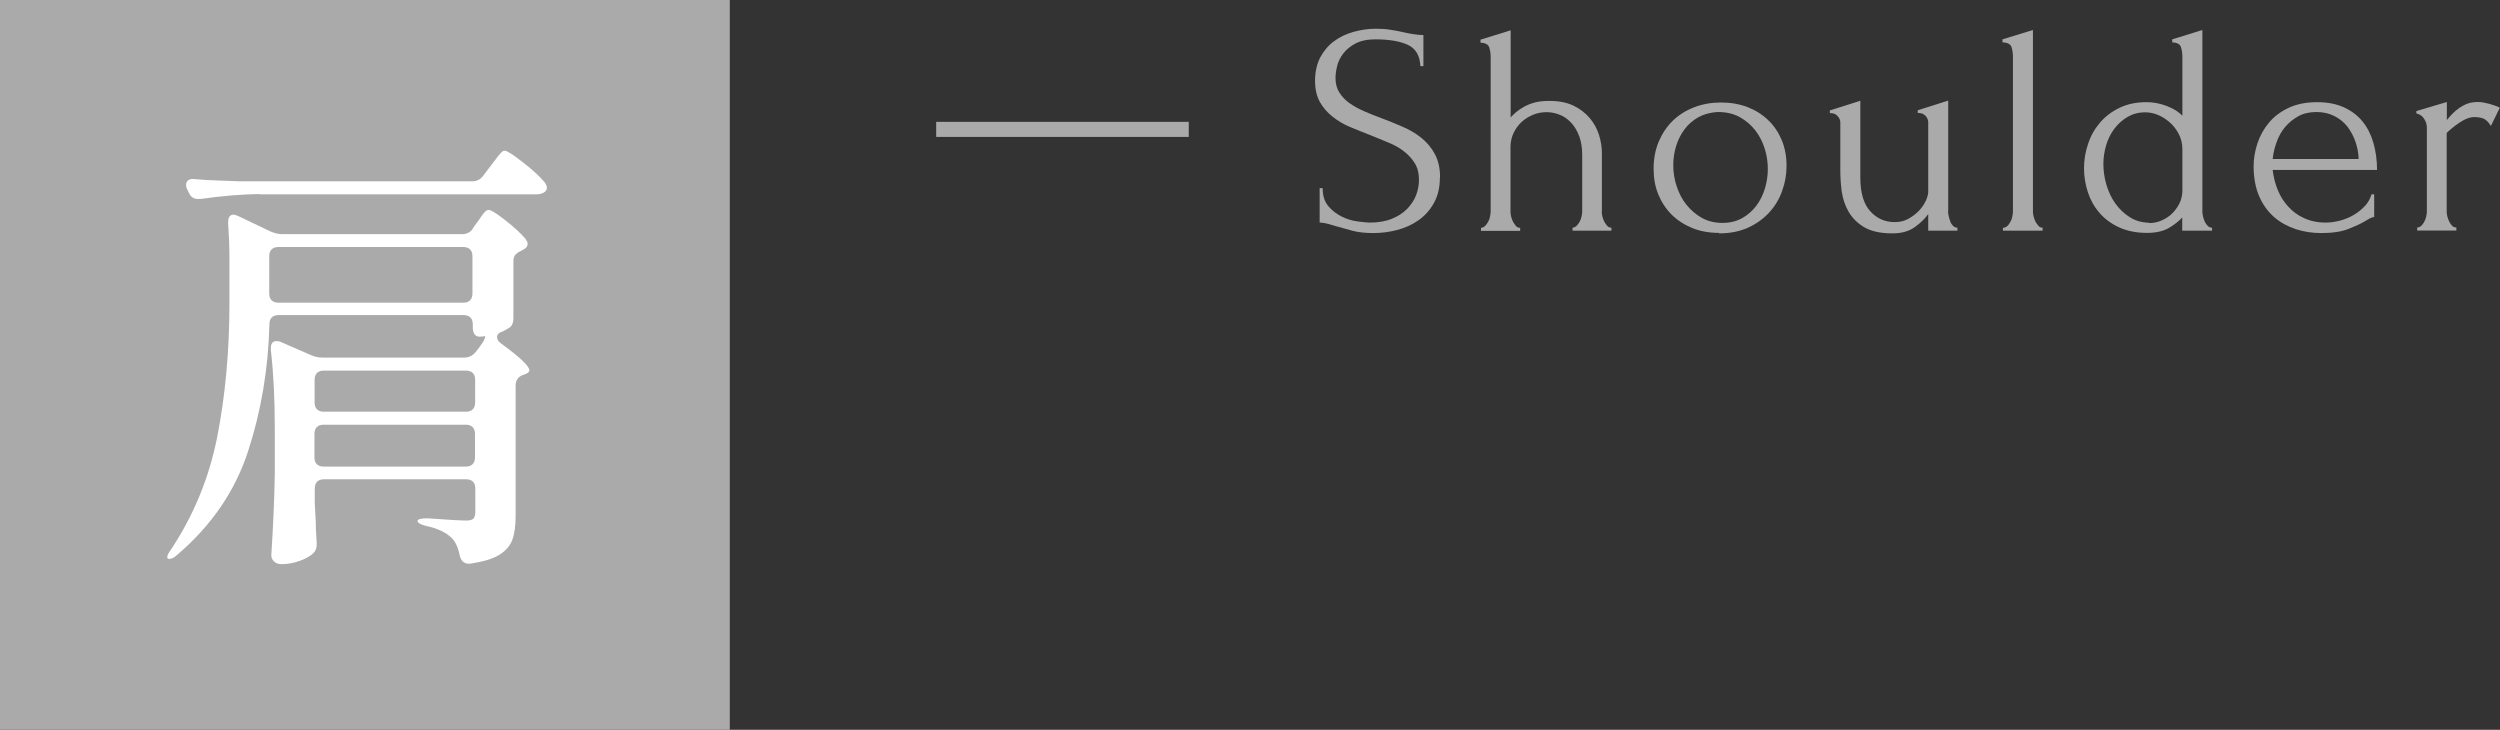 <?xml version="1.0" encoding="UTF-8"?><svg id="_イヤー_2" xmlns="http://www.w3.org/2000/svg" width="157.58" height="46" viewBox="0 0 157.58 46"><rect x="0" y="0" width="157.58" height="46" fill="#333333" stroke="none"/><defs><style>.cls-1{fill:#fff;}.cls-2{fill:#aaa;}</style></defs><g id="_定デザイン"><g><g><path class="cls-2" d="M59.01,8.63v-.95h15.92v.95h-15.92Z"/><path class="cls-2" d="M90.76,11.18c0,.63-.13,1.18-.38,1.62-.25,.45-.58,.81-.98,1.09-.4,.28-.85,.48-1.35,.61s-1,.19-1.5,.19-.95-.05-1.32-.15-.71-.2-1.01-.28c-.2-.06-.39-.12-.55-.16-.16-.04-.33-.07-.49-.07v-2.17h.19c0,.48,.12,.86,.37,1.15,.25,.29,.54,.5,.87,.66s.66,.25,.99,.29,.57,.07,.72,.07c.55,0,1.02-.08,1.41-.24,.39-.16,.72-.37,.97-.63,.25-.26,.44-.55,.56-.86,.12-.32,.18-.64,.18-.97,0-.42-.09-.77-.27-1.05-.18-.29-.41-.54-.69-.75-.28-.22-.61-.4-.98-.55-.37-.15-.74-.3-1.12-.46-.43-.16-.85-.34-1.27-.51s-.79-.4-1.12-.66c-.33-.26-.6-.57-.8-.93s-.3-.81-.3-1.34,.11-1.04,.32-1.45c.22-.41,.5-.75,.86-1.02,.36-.27,.77-.47,1.24-.6,.46-.13,.93-.2,1.42-.2,.33,0,.64,.02,.93,.07,.29,.04,.57,.1,.84,.16,.22,.05,.42,.09,.63,.12,.2,.03,.4,.05,.59,.05v1.96h-.19c-.03-.66-.29-1.1-.78-1.34-.5-.23-1.18-.35-2.06-.35-.51,0-.92,.09-1.25,.26-.32,.17-.58,.38-.77,.63-.19,.25-.32,.51-.39,.8-.07,.29-.1,.54-.1,.75,0,.35,.08,.66,.24,.91,.16,.25,.37,.48,.64,.67s.57,.36,.92,.51c.35,.15,.71,.3,1.1,.44,.43,.16,.87,.34,1.31,.53,.44,.19,.84,.42,1.19,.7,.35,.28,.64,.62,.86,1.03,.22,.41,.33,.9,.33,1.48Z"/><path class="cls-2" d="M100.96,13.31c0,.1,.01,.21,.04,.33,.03,.12,.07,.23,.12,.33,.06,.1,.12,.19,.19,.27,.07,.08,.16,.11,.26,.11v.19h-2.45v-.19c.09,0,.17-.04,.25-.11,.08-.08,.14-.16,.2-.27,.06-.1,.1-.21,.12-.33,.03-.12,.04-.23,.04-.33v-3.53c0-.46-.06-.85-.19-1.2-.13-.34-.3-.63-.51-.85-.22-.23-.46-.4-.73-.5-.27-.11-.55-.16-.83-.16s-.55,.05-.83,.16c-.27,.11-.51,.26-.72,.45-.21,.19-.38,.42-.51,.69s-.2,.57-.2,.9v4.05c0,.1,.01,.21,.04,.33,.03,.12,.07,.23,.12,.33,.06,.1,.12,.19,.19,.27,.07,.08,.16,.11,.26,.11v.19h-2.47v-.19c.09,0,.17-.04,.25-.11,.08-.08,.14-.16,.2-.27,.06-.1,.1-.21,.12-.33,.03-.12,.04-.23,.04-.33V3.6c0-.22-.03-.42-.09-.61-.06-.19-.25-.29-.55-.3v-.19l1.9-.59V7.4c.09-.1,.2-.21,.34-.33,.14-.12,.31-.23,.5-.34,.2-.11,.42-.2,.68-.27,.26-.07,.57-.1,.92-.1,.6,0,1.1,.1,1.52,.3,.42,.2,.76,.47,1.03,.79,.27,.32,.46,.68,.58,1.06,.12,.39,.18,.76,.18,1.13v3.67Z"/><path class="cls-2" d="M108.37,14.68c-.63,0-1.2-.1-1.71-.31-.51-.21-.94-.49-1.3-.85-.36-.36-.64-.79-.84-1.28-.2-.49-.29-1.03-.29-1.61,0-.62,.11-1.19,.32-1.7,.22-.51,.51-.95,.89-1.32,.38-.37,.83-.65,1.35-.85,.52-.2,1.08-.3,1.69-.3s1.17,.1,1.67,.29c.51,.2,.94,.47,1.31,.83,.37,.35,.65,.78,.85,1.26,.2,.49,.3,1.02,.3,1.61,0,.54-.09,1.07-.28,1.59-.18,.51-.46,.97-.82,1.36-.36,.39-.8,.71-1.33,.95-.53,.24-1.14,.36-1.83,.36Zm-.12-7.62c-.45,.03-.86,.14-1.2,.33-.35,.2-.64,.45-.87,.76-.23,.31-.41,.66-.53,1.05-.12,.39-.18,.79-.18,1.2,0,.47,.07,.92,.22,1.36,.15,.44,.35,.83,.63,1.17s.6,.61,.98,.82c.38,.2,.8,.3,1.27,.3s.88-.1,1.24-.3c.36-.2,.66-.47,.9-.79,.24-.32,.42-.69,.54-1.09,.12-.41,.18-.81,.18-1.22s-.06-.84-.19-1.26c-.13-.42-.32-.81-.59-1.16-.27-.35-.6-.63-.99-.85-.4-.22-.86-.32-1.39-.32Z"/><path class="cls-2" d="M122.79,13.31c0,.09,.01,.19,.04,.31,.03,.12,.06,.23,.1,.34,.04,.11,.1,.2,.18,.28,.08,.08,.16,.11,.27,.11v.19h-1.84v-1.05c-.19,.28-.47,.55-.84,.82s-.84,.4-1.43,.4c-.73,0-1.32-.13-1.75-.38-.43-.25-.76-.58-.99-.97s-.37-.82-.44-1.28c-.06-.46-.09-.9-.09-1.3v-2.72c0-.11,0-.22,0-.33,0-.11-.03-.21-.08-.29s-.11-.16-.2-.22-.22-.09-.38-.09v-.17l1.92-.61v4.84c0,.96,.21,1.67,.63,2.13,.42,.46,.93,.68,1.54,.68,.33,0,.62-.07,.88-.22,.26-.15,.48-.32,.67-.52,.18-.2,.32-.41,.42-.63,.09-.22,.14-.39,.14-.53v-4.05c0-.11,0-.22,0-.33,0-.11-.03-.21-.08-.29-.04-.09-.11-.16-.2-.22-.09-.06-.22-.09-.38-.09v-.17l1.92-.61v6.95Z"/><path class="cls-2" d="M126.25,14.55v-.19c.1,0,.19-.04,.27-.11s.14-.16,.2-.27c.06-.1,.1-.21,.12-.33,.03-.12,.04-.23,.04-.33V3.58c0-.22-.03-.42-.09-.61-.06-.19-.25-.29-.57-.3v-.19l1.92-.59V13.31c0,.1,.01,.21,.04,.33,.03,.12,.07,.23,.12,.33,.06,.1,.12,.19,.19,.27,.07,.08,.16,.11,.26,.11v.19h-2.49Z"/><path class="cls-2" d="M137.55,14.55v-.84c-.22,.24-.5,.46-.86,.67-.36,.2-.81,.3-1.36,.3-.67,0-1.26-.12-1.76-.35-.5-.23-.92-.54-1.24-.92-.33-.38-.57-.81-.73-1.3-.16-.49-.24-.99-.24-1.51s.08-1.01,.25-1.51c.16-.5,.41-.95,.74-1.34,.33-.39,.74-.71,1.24-.95,.49-.24,1.06-.36,1.71-.36,.43,0,.85,.08,1.27,.24,.42,.16,.75,.36,.99,.62V3.58c0-.22-.03-.42-.09-.61-.06-.19-.25-.29-.55-.3v-.19l1.9-.59V13.31c0,.1,.01,.21,.04,.33,.03,.12,.06,.23,.11,.33,.05,.1,.11,.19,.19,.27,.08,.08,.16,.11,.27,.11v.19h-1.86Zm-2.09-.49c.27,0,.53-.05,.78-.16,.25-.11,.48-.25,.67-.44,.19-.18,.34-.4,.47-.65,.12-.25,.18-.52,.18-.81v-2.6c0-.35-.08-.67-.23-.96-.15-.28-.34-.53-.57-.73-.23-.2-.48-.36-.75-.47-.27-.11-.54-.16-.79-.16-.42,0-.79,.1-1.12,.29-.33,.2-.61,.45-.84,.76s-.4,.66-.51,1.04c-.11,.39-.17,.77-.17,1.15,0,.44,.06,.88,.19,1.32,.13,.44,.31,.83,.56,1.18,.25,.35,.55,.64,.9,.86,.35,.23,.77,.35,1.23,.36Z"/><path class="cls-2" d="M143.25,10.71c.05,.44,.16,.86,.32,1.26,.16,.4,.38,.75,.66,1.05,.27,.3,.6,.55,1,.73,.39,.18,.85,.28,1.37,.28,.28,0,.57-.04,.88-.12,.31-.08,.6-.2,.86-.35s.5-.34,.71-.56c.21-.22,.35-.47,.43-.75h.17v1.43c-.08,0-.16,.03-.26,.08-.09,.05-.21,.11-.33,.19-.25,.15-.6,.31-1.03,.48-.43,.17-1,.26-1.71,.26-.57,0-1.11-.08-1.62-.25s-.97-.42-1.36-.76-.71-.78-.94-1.31c-.23-.53-.35-1.17-.35-1.9,0-.47,.08-.94,.24-1.43,.16-.48,.4-.92,.72-1.3,.32-.39,.74-.7,1.24-.94,.51-.24,1.11-.36,1.82-.36,.63,0,1.19,.11,1.66,.32,.48,.22,.87,.51,1.18,.89,.31,.38,.54,.83,.69,1.35,.15,.52,.23,1.09,.23,1.71h-6.59Zm2.76-3.65c-.44,0-.83,.09-1.15,.27-.32,.18-.6,.41-.83,.68-.23,.28-.41,.6-.53,.95-.13,.35-.21,.71-.25,1.06h5.42c-.01-.37-.08-.73-.2-1.08-.12-.35-.29-.67-.5-.95-.22-.28-.49-.5-.82-.67-.33-.17-.71-.26-1.14-.26Z"/><path class="cls-2" d="M157.01,7.95c-.15-.25-.31-.41-.48-.48-.16-.06-.35-.09-.57-.09-.14,0-.29,.03-.45,.09-.16,.06-.31,.15-.47,.25-.15,.1-.3,.21-.45,.33-.15,.12-.27,.23-.37,.33v4.94c0,.1,.01,.21,.04,.32,.03,.11,.07,.22,.12,.33,.06,.11,.12,.2,.19,.27,.07,.07,.16,.1,.26,.1v.19h-2.47v-.19c.09,0,.17-.03,.25-.1,.08-.07,.14-.16,.2-.27,.06-.11,.1-.22,.12-.33,.03-.11,.04-.22,.04-.32v-5.3c0-.18-.06-.35-.17-.53-.11-.18-.28-.29-.49-.34v-.15l1.92-.57v1.14c.11-.14,.23-.28,.36-.41,.13-.13,.27-.25,.43-.36,.16-.11,.33-.2,.52-.27,.19-.07,.41-.1,.67-.1,.18,0,.41,.04,.68,.11,.28,.08,.51,.16,.68,.25l-.57,1.16Z"/></g><rect class="cls-2" width="46" height="46"/><path class="cls-1" d="M29.79,14.41l.28-.39c.06-.07,.14-.19,.24-.34,.1-.15,.19-.26,.27-.34s.15-.11,.22-.11c.15,0,.5,.22,1.06,.66,.56,.44,.98,.83,1.26,1.16,.09,.13,.14,.23,.14,.31,0,.15-.08,.27-.25,.36l-.14,.08c-.17,.07-.29,.16-.38,.25-.08,.09-.13,.22-.13,.39v3.61c0,.32-.1,.53-.31,.64l-.36,.2c-.24,.07-.36,.2-.36,.36,0,.15,.09,.29,.28,.42,1.18,.86,1.76,1.42,1.76,1.68,0,.09-.1,.18-.31,.25l-.08,.03c-.32,.11-.48,.34-.48,.67v8.23c0,.62-.07,1.12-.21,1.5-.14,.38-.42,.7-.83,.95-.41,.25-1.02,.43-1.82,.55h-.11c-.28,0-.47-.18-.56-.53-.09-.49-.26-.85-.5-1.09-.35-.35-.9-.61-1.62-.76-.35-.09-.53-.2-.53-.31s.21-.17,.62-.17c1.25,.09,2.07,.14,2.46,.14,.22,0,.37-.04,.45-.13,.07-.08,.11-.22,.11-.41v-1.48c0-.19-.05-.33-.15-.43-.1-.1-.25-.15-.43-.15h-8.96c-.19,0-.33,.05-.43,.15-.1,.1-.15,.25-.15,.43v.92l.06,1.15c0,.35,.02,.79,.06,1.32v.17c0,.21-.07,.38-.22,.53-.21,.19-.49,.35-.87,.48-.37,.13-.75,.2-1.12,.2-.21,0-.36-.06-.48-.17-.11-.11-.17-.24-.17-.39,.11-1.7,.19-3.42,.22-5.15v-2.86c0-1.83-.08-3.47-.25-4.93v-.11c0-.3,.12-.45,.36-.45,.11,0,.21,.02,.28,.06l1.93,.84c.21,.09,.44,.14,.7,.14h8.9c.3,0,.54-.11,.73-.34l.2-.25c.17-.22,.29-.41,.36-.56,.07-.15,.07-.21,0-.2-.07,.02-.18,.03-.31,.03s-.23-.05-.31-.15c-.07-.1-.11-.25-.11-.43v-.2c0-.19-.05-.33-.15-.43-.1-.1-.25-.15-.43-.15h-11.65c-.39,0-.59,.2-.59,.59-.07,2.8-.52,5.46-1.34,7.98-.82,2.52-2.31,4.7-4.48,6.55-.19,.17-.35,.25-.48,.25-.09,0-.14-.04-.14-.11,0-.11,.08-.28,.25-.5,1.44-2.18,2.41-4.56,2.91-7.13,.5-2.57,.76-5.35,.76-8.36v-2.86c0-.77-.03-1.49-.08-2.18v-.06c0-.34,.11-.5,.34-.5,.07,0,.19,.04,.34,.11l1.99,.95c.26,.11,.5,.17,.73,.17h11.34c.3,0,.53-.12,.7-.36Zm-13.44-2.18c-1.14,.02-2.37,.12-3.7,.31h-.17c-.26,0-.45-.12-.56-.36l-.11-.22c-.06-.11-.08-.21-.08-.31,0-.13,.05-.23,.14-.29,.09-.07,.22-.09,.39-.07,.65,.06,1.62,.1,2.91,.14h14.59c.3,0,.53-.12,.7-.36l.45-.59c.07-.09,.18-.23,.32-.42,.14-.19,.25-.33,.34-.42,.08-.09,.16-.14,.24-.14,.15,0,.54,.25,1.16,.74,.63,.49,1.08,.91,1.36,1.25,.09,.13,.14,.24,.14,.34s-.04,.18-.11,.25c-.13,.11-.32,.17-.56,.17H16.35Zm.77,3.49c-.1,.1-.15,.25-.15,.43v2.35c0,.19,.05,.33,.15,.43,.1,.1,.25,.15,.43,.15h11.65c.19,0,.33-.05,.43-.15,.1-.1,.15-.25,.15-.43v-2.35c0-.19-.05-.33-.15-.43-.1-.1-.25-.15-.43-.15h-11.65c-.19,0-.33,.05-.43,.15Zm12.68,10.08c.1-.1,.15-.25,.15-.43v-1.43c0-.19-.05-.33-.15-.43-.1-.1-.25-.15-.43-.15h-8.96c-.19,0-.33,.05-.43,.15-.1,.1-.15,.25-.15,.43v1.43c0,.19,.05,.33,.15,.43,.1,.1,.25,.15,.43,.15h8.96c.19,0,.33-.05,.43-.15Zm-9.83,1.12c-.1,.1-.15,.25-.15,.43v1.48c0,.19,.05,.33,.15,.43,.1,.1,.25,.15,.43,.15h8.96c.19,0,.33-.05,.43-.15s.15-.25,.15-.43v-1.48c0-.19-.05-.33-.15-.43-.1-.1-.25-.15-.43-.15h-8.96c-.19,0-.33,.05-.43,.15Z"/></g></g></svg>